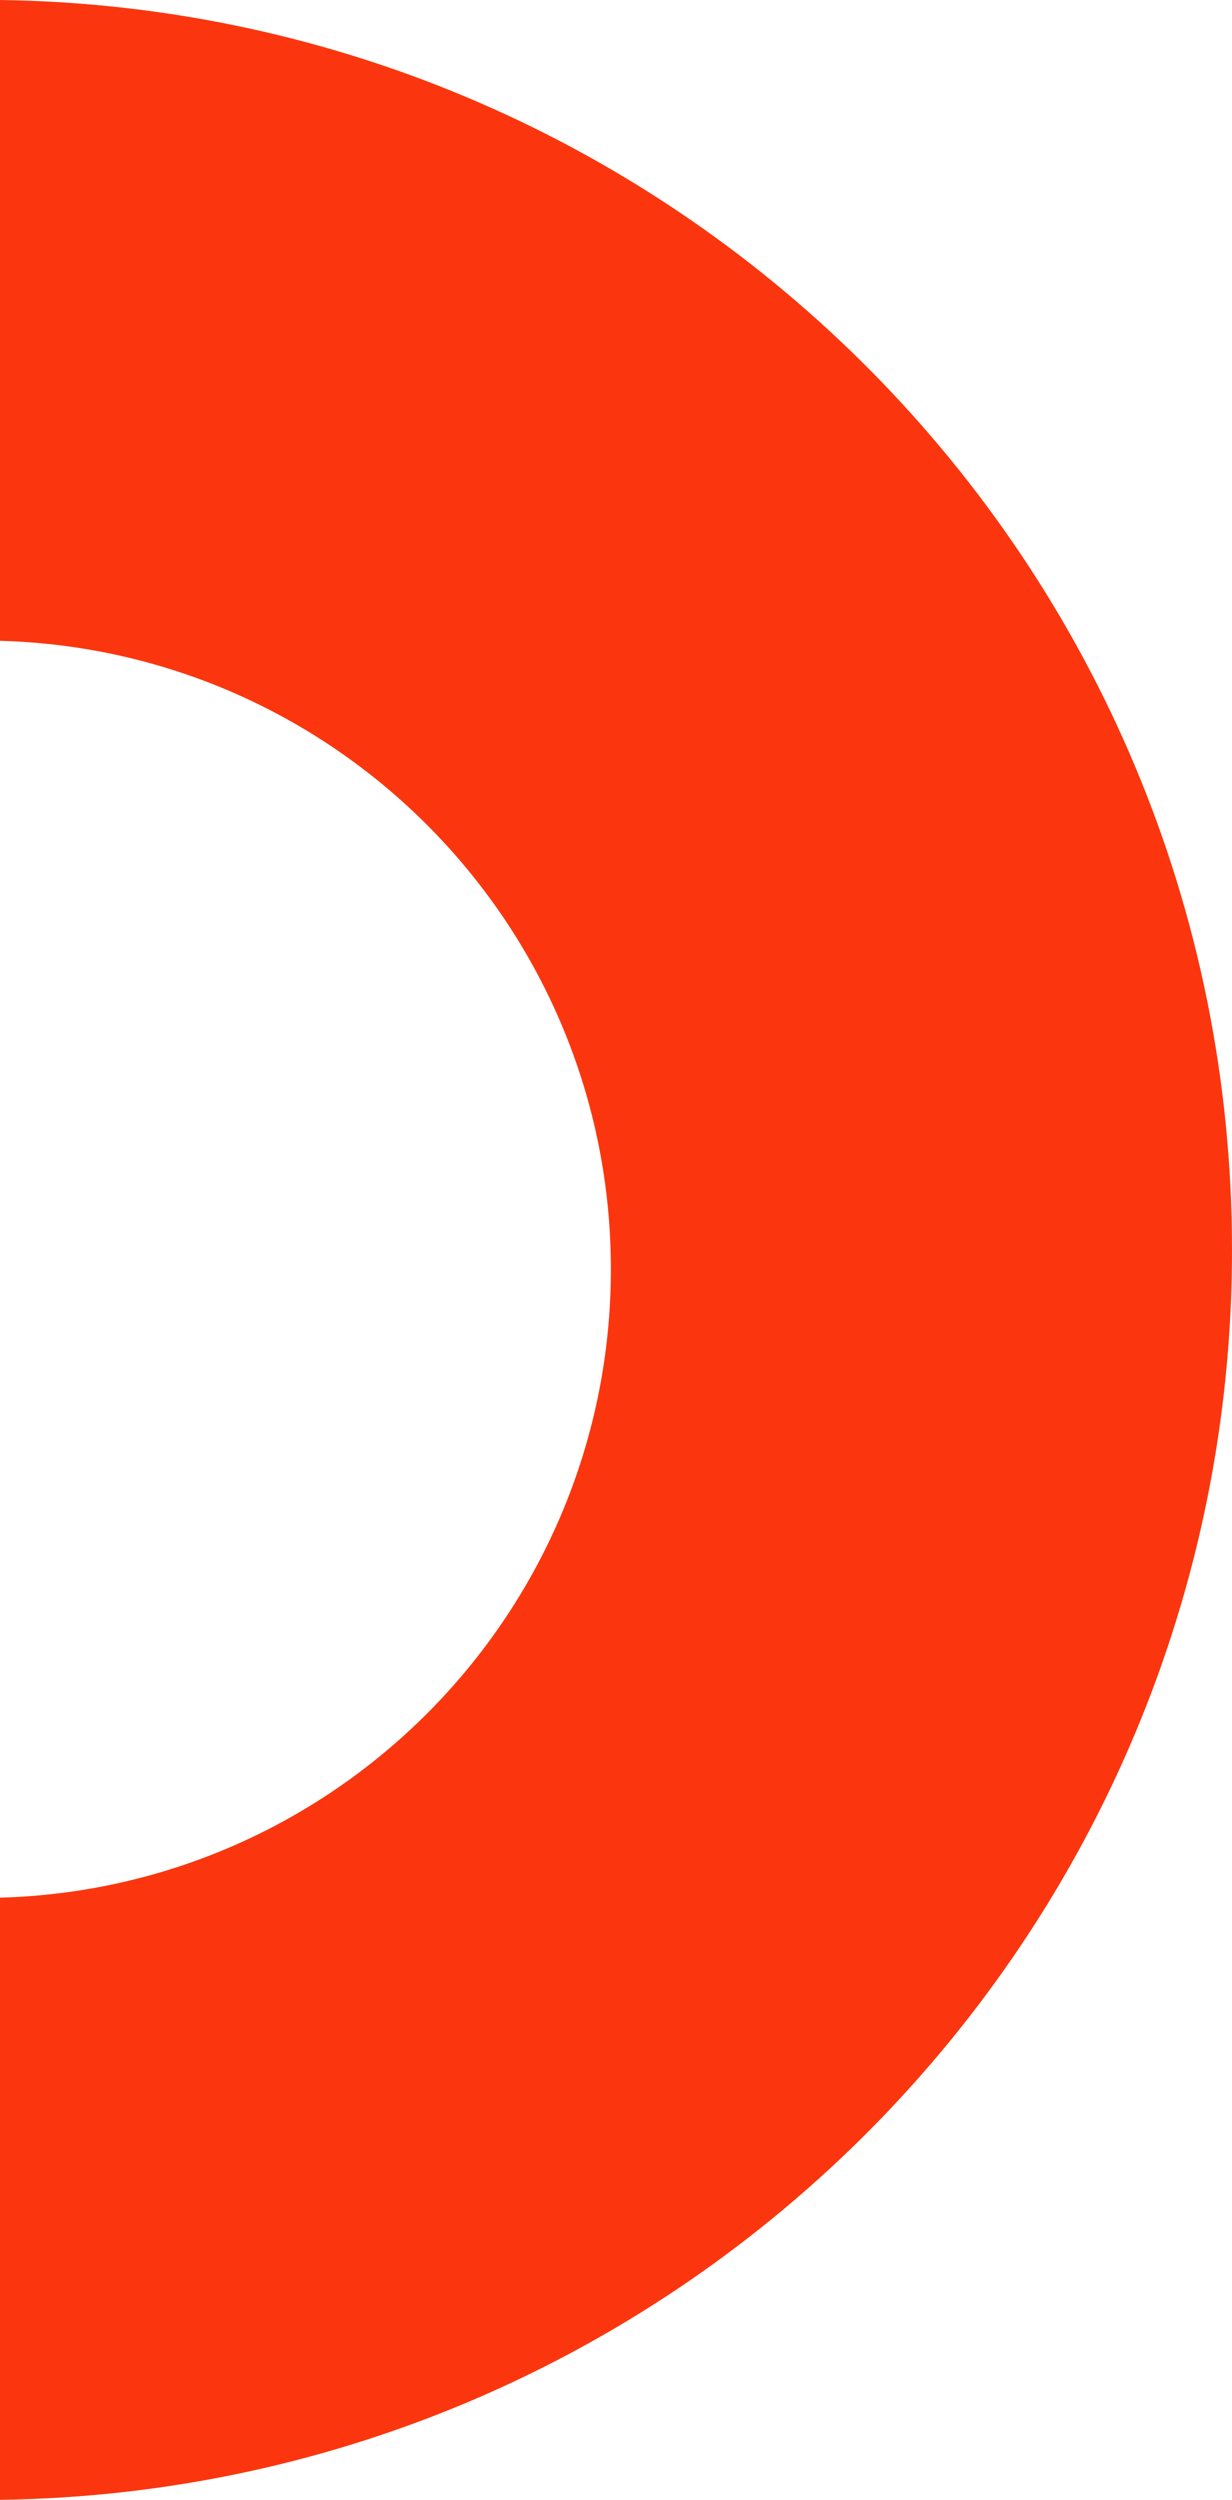 <?xml version="1.0" encoding="utf-8"?>
<!-- Generator: Adobe Illustrator 15.0.0, SVG Export Plug-In . SVG Version: 6.00 Build 0)  -->
<!DOCTYPE svg PUBLIC "-//W3C//DTD SVG 1.1//EN" "http://www.w3.org/Graphics/SVG/1.1/DTD/svg11.dtd">
<svg version="1.1" id="Layer_1" xmlns="http://www.w3.org/2000/svg" xmlns:xlink="http://www.w3.org/1999/xlink" x="0px" y="0px"
	 width="64.613px" height="131.027px" viewBox="0 0 64.613 131.027" enable-background="new 0 0 64.613 131.027"
	 xml:space="preserve">
<g>
	<g>
		<defs>
			<rect id="SVGID_1_" x="0" y="0" width="64.613" height="131.027"/>
		</defs>
		<clipPath id="SVGID_2_">
			<use xlink:href="#SVGID_1_"  overflow="visible"/>
		</clipPath>
		<path clip-path="url(#SVGID_2_)" fill="#FB360E" d="M0,0v33.587c17.774,0.489,32.038,15.044,32.038,32.938
			c0,17.896-14.264,32.45-32.038,32.939v31.563c35.767-0.496,64.613-29.629,64.613-65.513C64.614,29.629,35.767,0.495,0,0"/>
	</g>
</g>
</svg>
